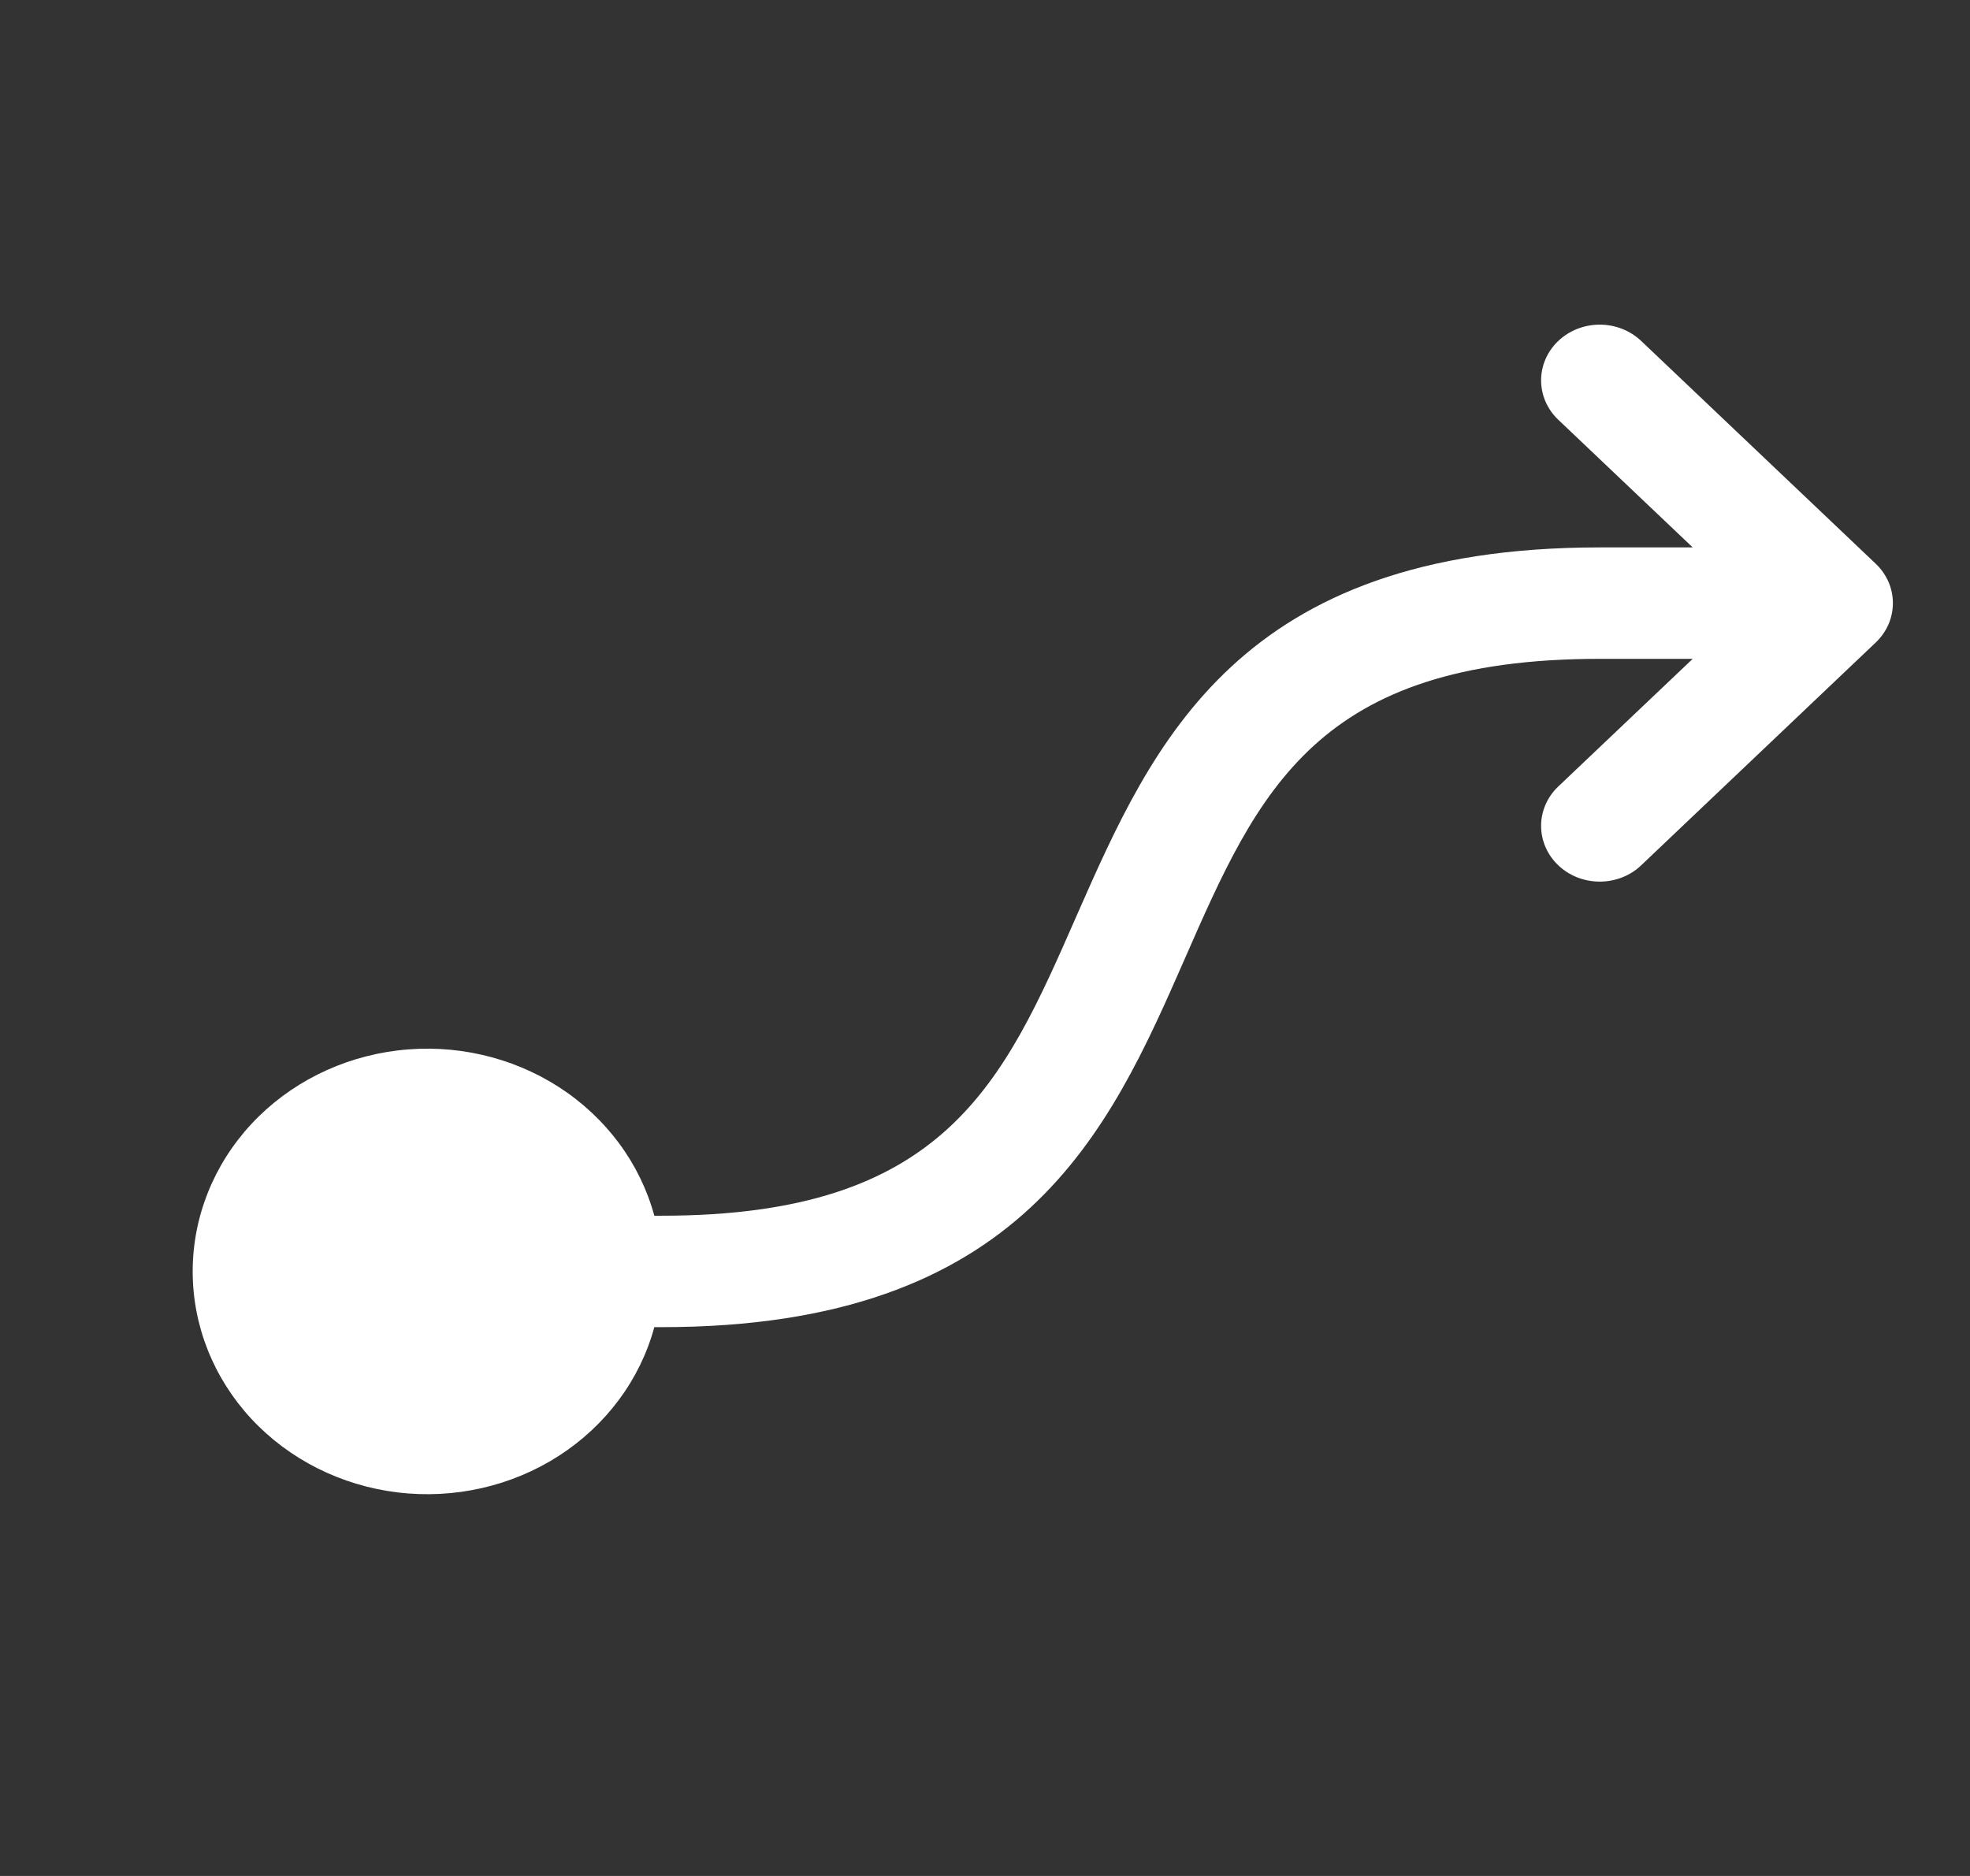 <svg width="21" height="20" viewBox="0 0 21 20" fill="none" xmlns="http://www.w3.org/2000/svg">
<rect x="0" y="0" width="21" height="20" fill="#333333" stroke="none"/>
<g clip-path="url(#clip0_83_1013)">
<path d="M19.995 6.85L17.495 9.225C17.378 9.337 17.219 9.399 17.053 9.399C16.887 9.399 16.728 9.337 16.611 9.225C16.494 9.114 16.428 8.963 16.428 8.805C16.428 8.647 16.494 8.496 16.611 8.385L18.044 7.024H17.053C14.032 7.024 13.413 8.434 12.63 10.221C11.822 12.062 10.907 14.149 7.053 14.149H6.975C6.823 14.709 6.461 15.196 5.957 15.521C5.454 15.845 4.843 15.984 4.239 15.911C3.636 15.838 3.081 15.559 2.678 15.125C2.276 14.691 2.054 14.133 2.054 13.555C2.054 12.977 2.276 12.419 2.678 11.985C3.081 11.551 3.636 11.272 4.239 11.199C4.843 11.126 5.454 11.265 5.957 11.589C6.461 11.914 6.823 12.402 6.975 12.961H7.053C10.074 12.961 10.693 11.551 11.476 9.764C12.287 7.923 13.199 5.836 17.053 5.836H18.044L16.611 4.475C16.494 4.364 16.428 4.213 16.428 4.055C16.428 3.897 16.494 3.746 16.611 3.635C16.728 3.524 16.887 3.461 17.053 3.461C17.219 3.461 17.378 3.524 17.495 3.635L19.995 6.01C20.053 6.065 20.099 6.131 20.131 6.203C20.162 6.275 20.178 6.352 20.178 6.43C20.178 6.508 20.162 6.585 20.131 6.657C20.099 6.729 20.053 6.795 19.995 6.85Z" fill="white"/>
</g>
<defs>
<clipPath id="clip0_83_1013">
<rect width="20" height="19" fill="white" transform="translate(0.803 0.493)"/>
</clipPath>
</defs>
</svg>
